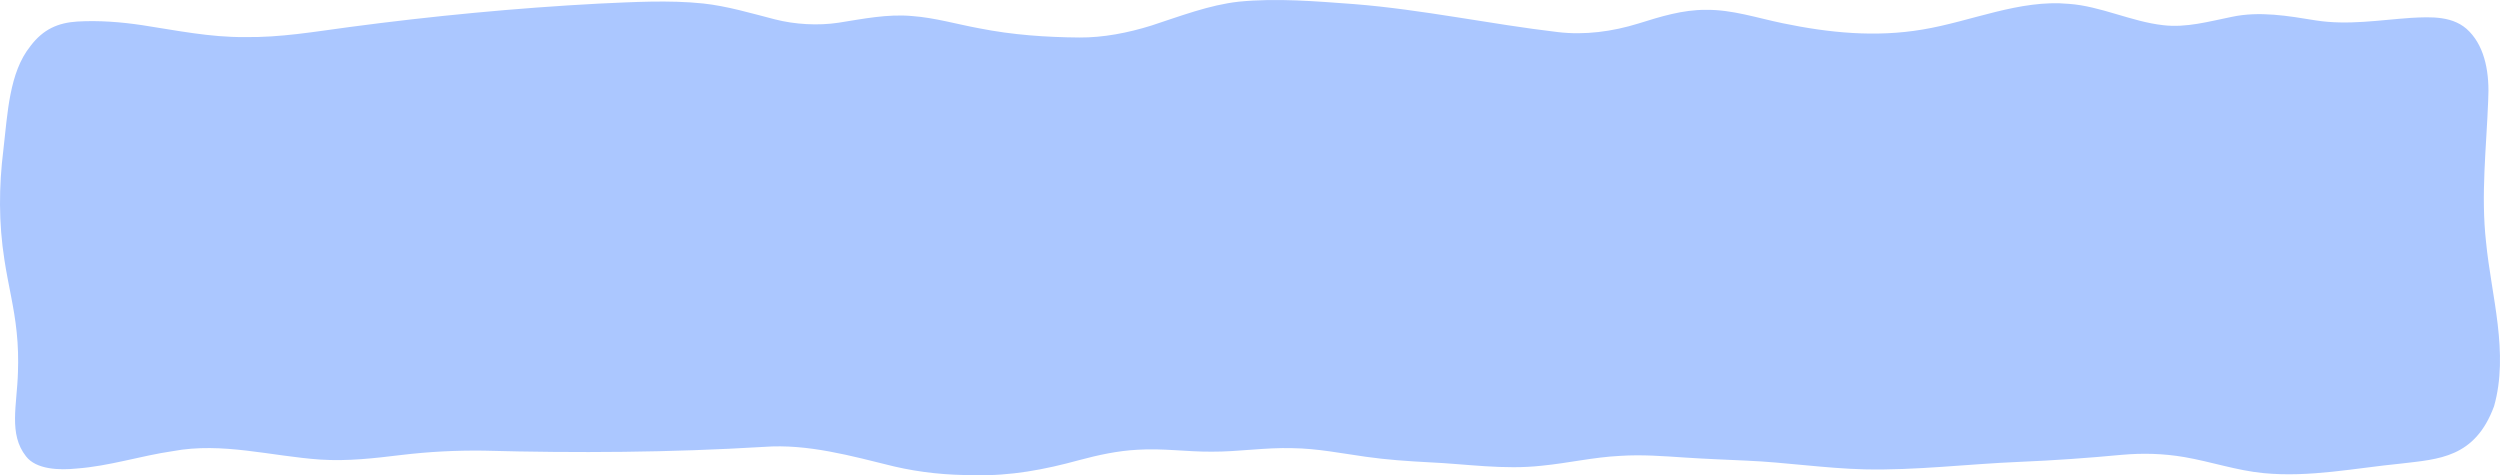 <?xml version="1.0" encoding="UTF-8"?> <svg xmlns="http://www.w3.org/2000/svg" width="1736" height="330" viewBox="0 0 1736 330" fill="none"><path d="M21.093 32.078C6.401 50.27 5.275 78.866 2.368 103.806C-0.854 129.876 -0.944 154.727 3.066 180.41C5.658 197.592 9.849 213.317 11.584 230.736C12.553 239.892 12.8 249.285 12.462 258.53C11.831 281.33 5.815 301.424 18.073 316.882C25.081 326.038 41.146 326.602 53.156 325.354C75.982 323.689 97.387 316.555 120.078 313.255C154.282 306.864 188.171 316.763 222.488 319.141C241.663 320.36 259.869 318.22 278.774 315.931C298.152 313.642 316.178 312.691 335.804 312.928C400.495 314.682 465.704 314.236 530.485 310.313C560.881 308.053 591.074 316.585 620.862 323.897C639.407 328.208 657.681 329.991 676.788 329.932C701.551 330.615 725.391 326.097 749.32 319.528C762.682 315.931 776.201 313.018 789.879 312.304C807.499 311.175 823.903 313.761 841.411 313.642C860.473 313.731 878.184 310.64 897.584 311.204C914.799 311.442 931.09 314.742 948.417 317.179C963.041 319.26 977.619 320.241 992.266 321.014C1018.56 322.203 1044.18 326.335 1070.57 323.392C1089.16 321.579 1106.3 317.477 1125.05 316.555C1140.46 315.574 1154.5 316.704 1170.43 317.744C1184.51 318.695 1198.57 319.171 1212.63 319.855C1239.97 321.014 1267.3 325.235 1294.65 325.919C1330.55 326.721 1366.46 322.203 1402.36 320.717C1426.6 319.706 1449.9 318.041 1473.58 315.812C1488.09 314.563 1501.97 314.89 1516.75 317.387C1535.43 320.598 1553.03 326.721 1571.78 328.535C1603.93 331.656 1635.46 325.027 1667.32 321.906C1693.39 318.784 1718.6 318.041 1731.87 282.103C1742.37 245.064 1729.96 205.439 1726.33 168.252C1722.63 135.346 1726.56 102.558 1727.79 69.978C1728.85 51.281 1725.79 33.415 1714.79 21.971C1704.16 10.675 1687.82 11.715 1674.35 12.399C1651.88 13.945 1630.36 17.66 1607.99 14.153C1588.81 11.032 1568.96 7.583 1549.7 11.715C1533.88 14.896 1518.17 19.414 1502.06 17.482C1480.14 15.045 1458.6 4.224 1436.63 2.679C1402.42 -0.532 1368.74 14.926 1334.99 20.514C1302.4 26.014 1270.14 22.833 1237.96 16.145C1220 12.459 1202.76 6.573 1184.49 6.84C1168.47 6.751 1153.22 11.477 1137.83 16.293C1119.57 21.941 1100.47 24.527 1081.65 22.268C1034.6 16.739 987.647 6.602 940.08 2.827C913.582 0.895 886.656 -1.453 860.18 1.163C839.788 3.422 819.374 11.269 799.523 17.75C783.232 22.833 766.017 26.162 749.545 26.043C726.337 25.865 703.128 24.26 679.92 19.652C664.418 16.798 649.141 12.31 633.503 11.15C616.311 9.575 599.276 13.112 582.4 15.758C568.204 17.928 551.936 17.006 538.078 13.439C521.719 9.248 504.888 4.195 488.236 2.411C464.352 -0.056 439.859 1.43 415.817 2.5C358.201 5.562 299.977 11.15 242.812 18.76C218.207 22.03 194.75 26.132 169.897 25.746C145.967 25.954 122.398 21.109 98.965 17.512C83.981 15.253 68.681 14.093 53.652 14.955C40.29 15.818 30.083 20.276 21.273 31.81L21.093 32.048V32.078Z" fill="#ABC7FF"></path></svg> 